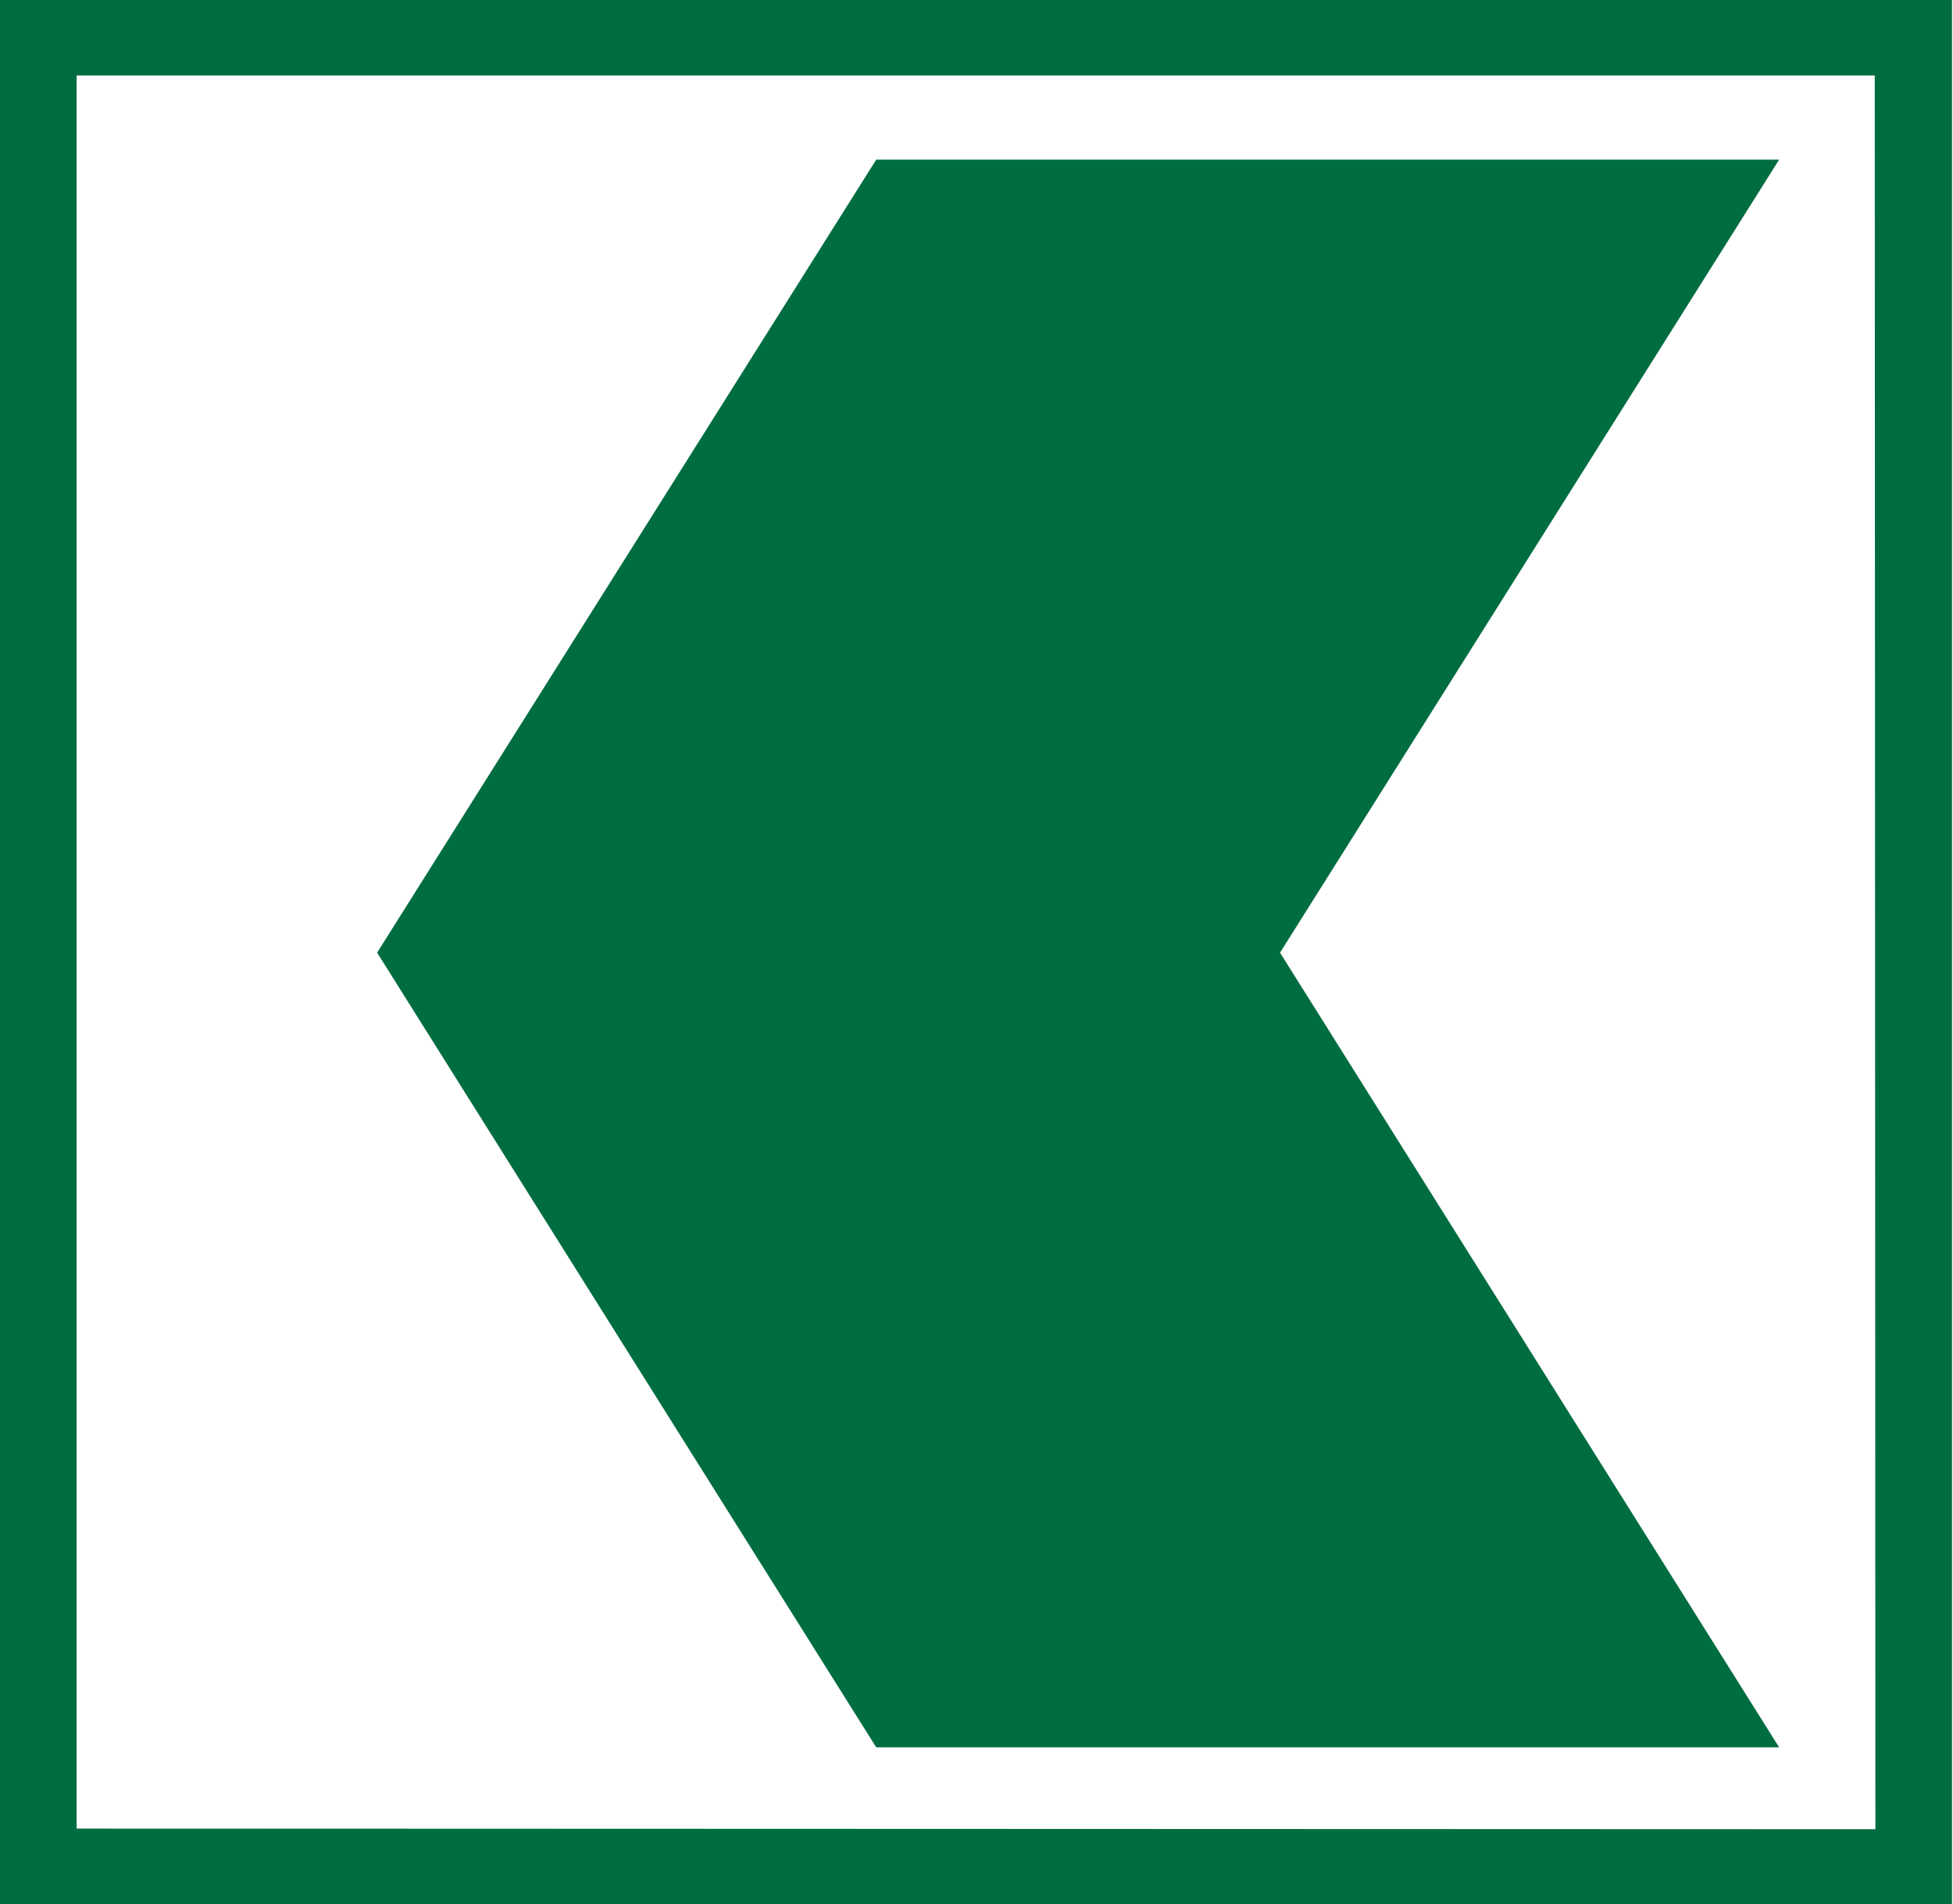 <svg version="1.2" xmlns="http://www.w3.org/2000/svg" viewBox="0 0 1550 1511" width="1550" height="1511">
	<title>TKBP</title>
	<style>
		.s0 { fill: #006d41 } 
	</style>
	<path id="Layer" class="s0" d="m1412 126.7h-716.6l-396.1 629.3 396.1 630.6h716.6l-396.1-630.6z"/>
	<path id="Layer" fill-rule="evenodd" class="s0" d="m1549.2 0v1511h-1549.2v-1511zm-61.3 59.9h-1427.1v1391.2l1427.6 0.5z"/>
</svg>
